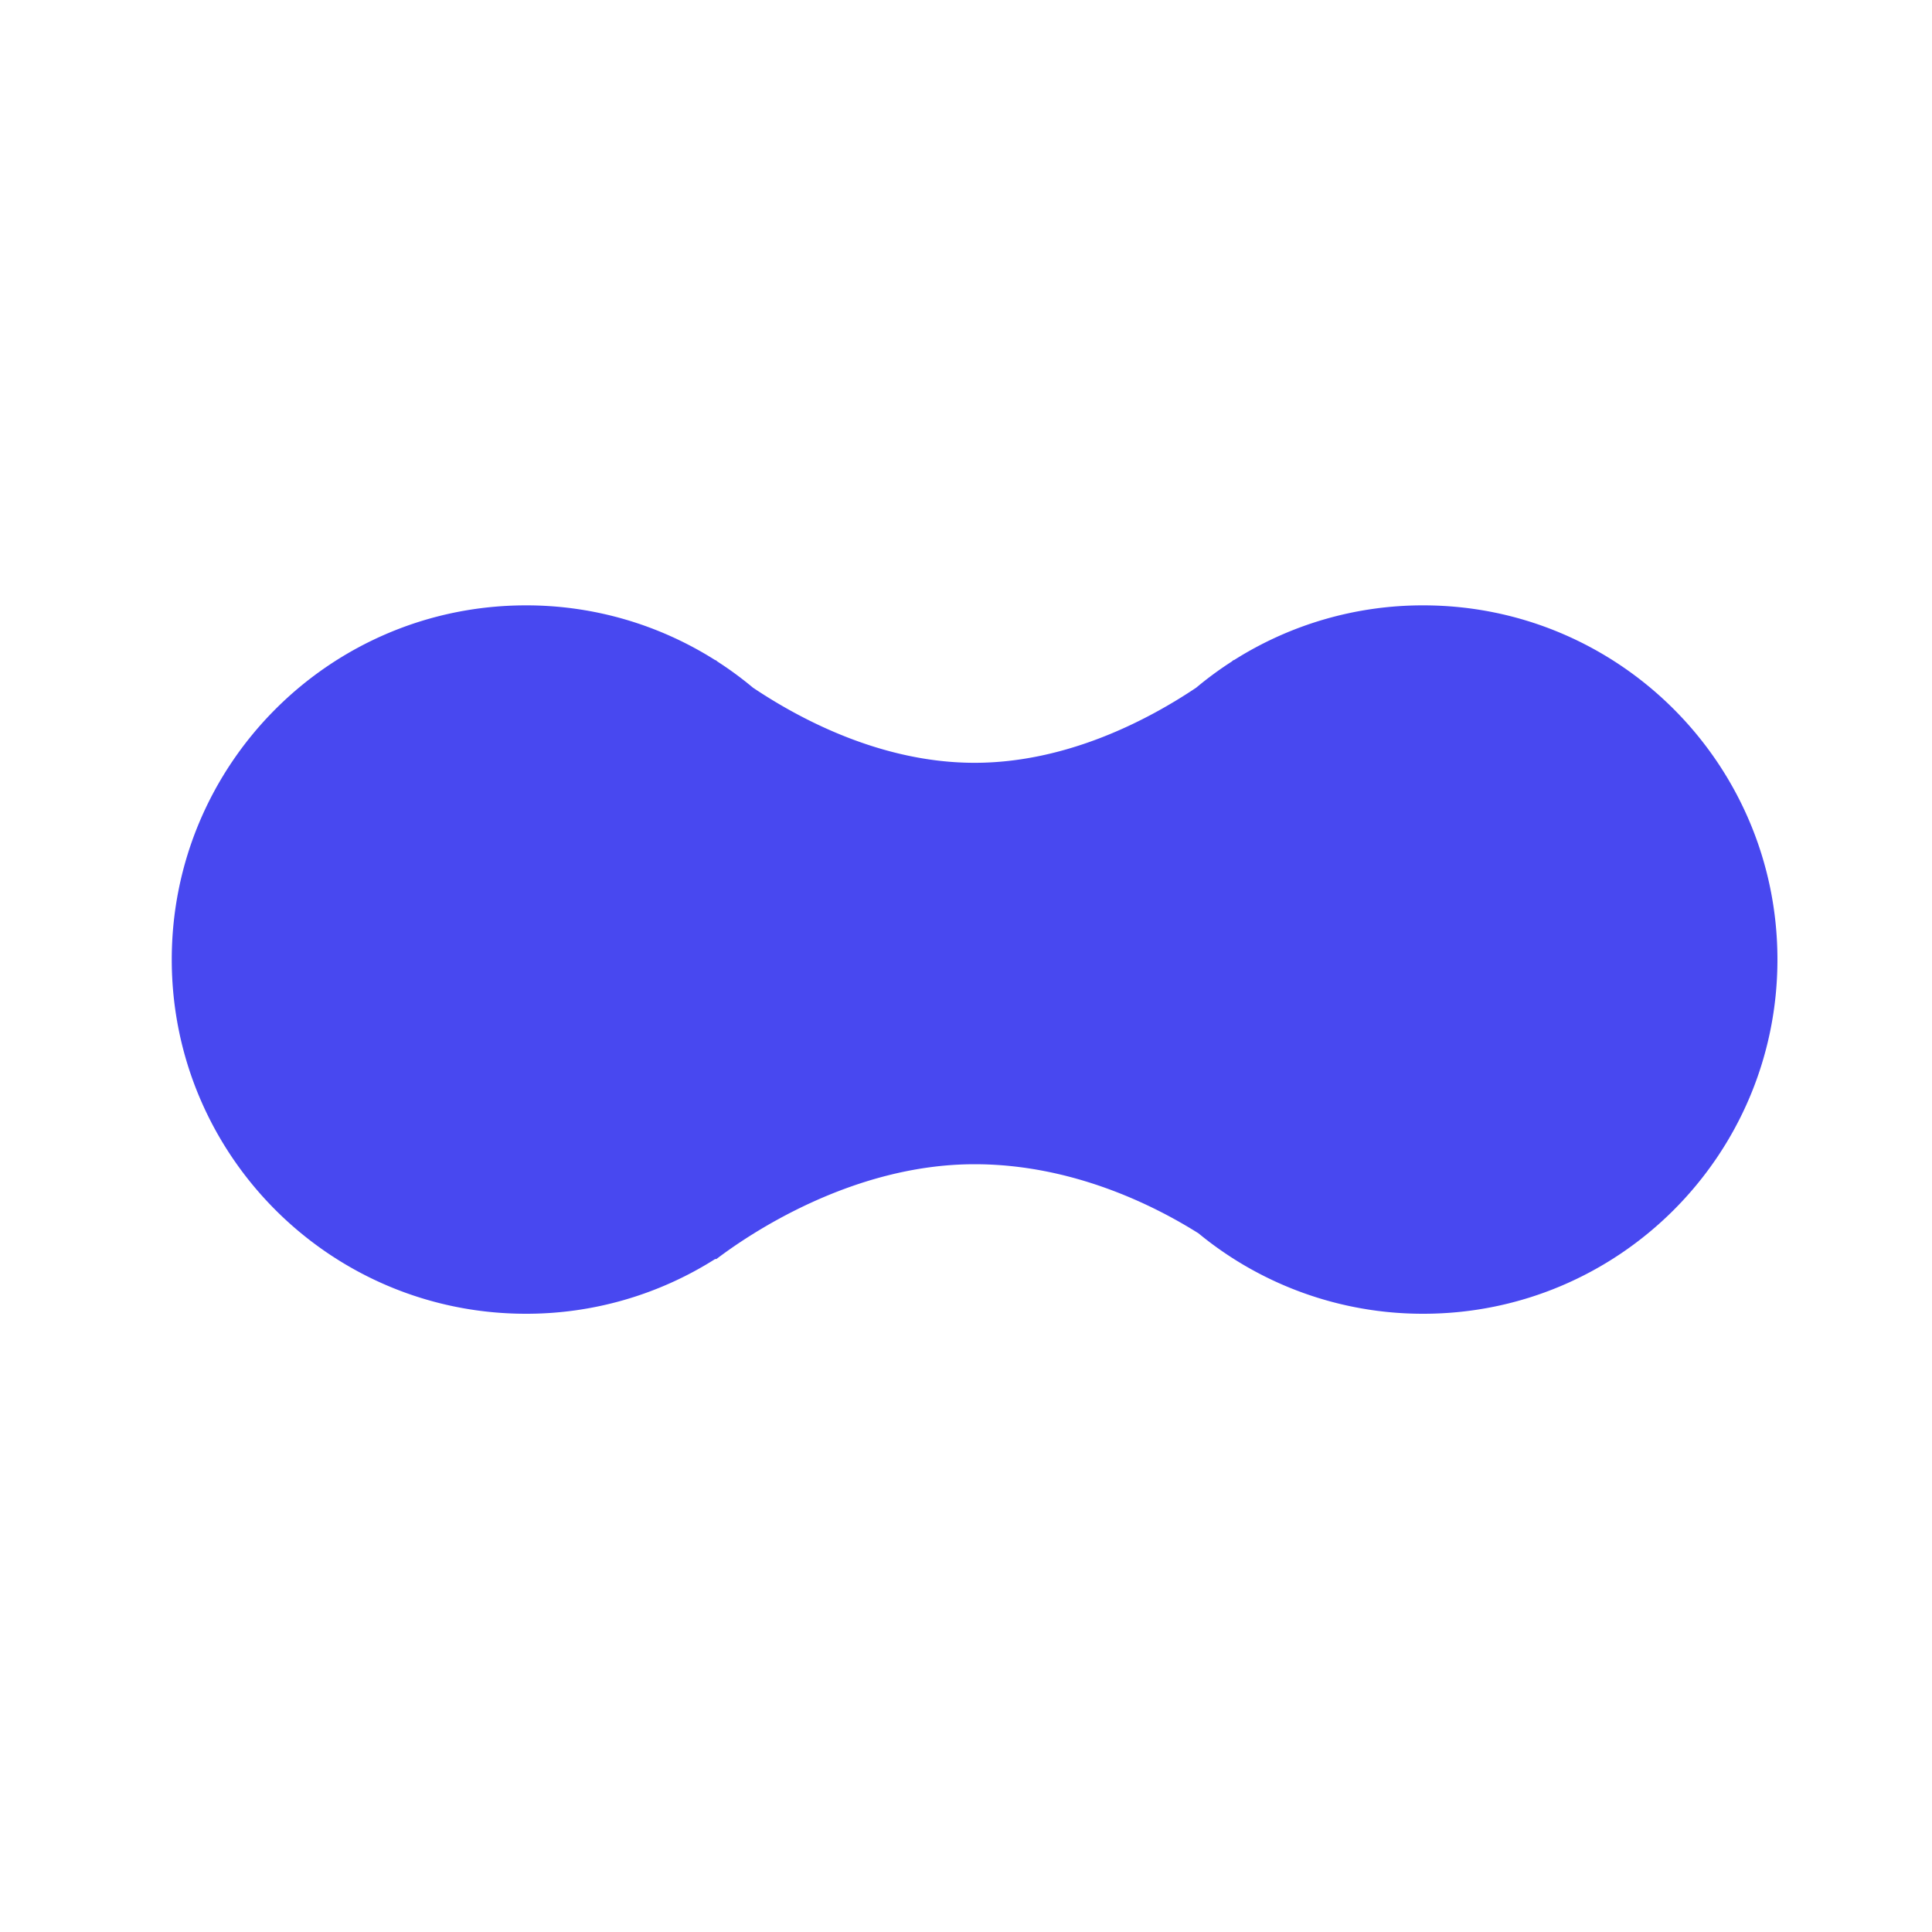 <svg width="150" height="150" fill="none" xmlns="http://www.w3.org/2000/svg"><path fill-rule="evenodd" clip-rule="evenodd" d="M95.808 51.25A27.372 27.372 0 01110.5 47c15.188 0 27.5 12.312 27.5 27.5S125.688 102 110.5 102a27.387 27.387 0 01-17.45-6.245c-3.45-2.172-9.81-5.365-17.383-5.365-9.576 0-17.64 5.532-20.046 7.363h-.1A27.37 27.37 0 0140.835 102c-15.188 0-27.5-12.312-27.5-27.5S25.646 47 40.834 47a27.372 27.372 0 0114.691 4.25h.042l.149.121c.956.616 1.871 1.29 2.741 2.017 3.737 2.506 10.05 5.836 17.21 5.836s13.474-3.331 17.21-5.836c.87-.727 1.784-1.4 2.74-2.016l.15-.123h.041z" fill="#4848F0"/></svg>